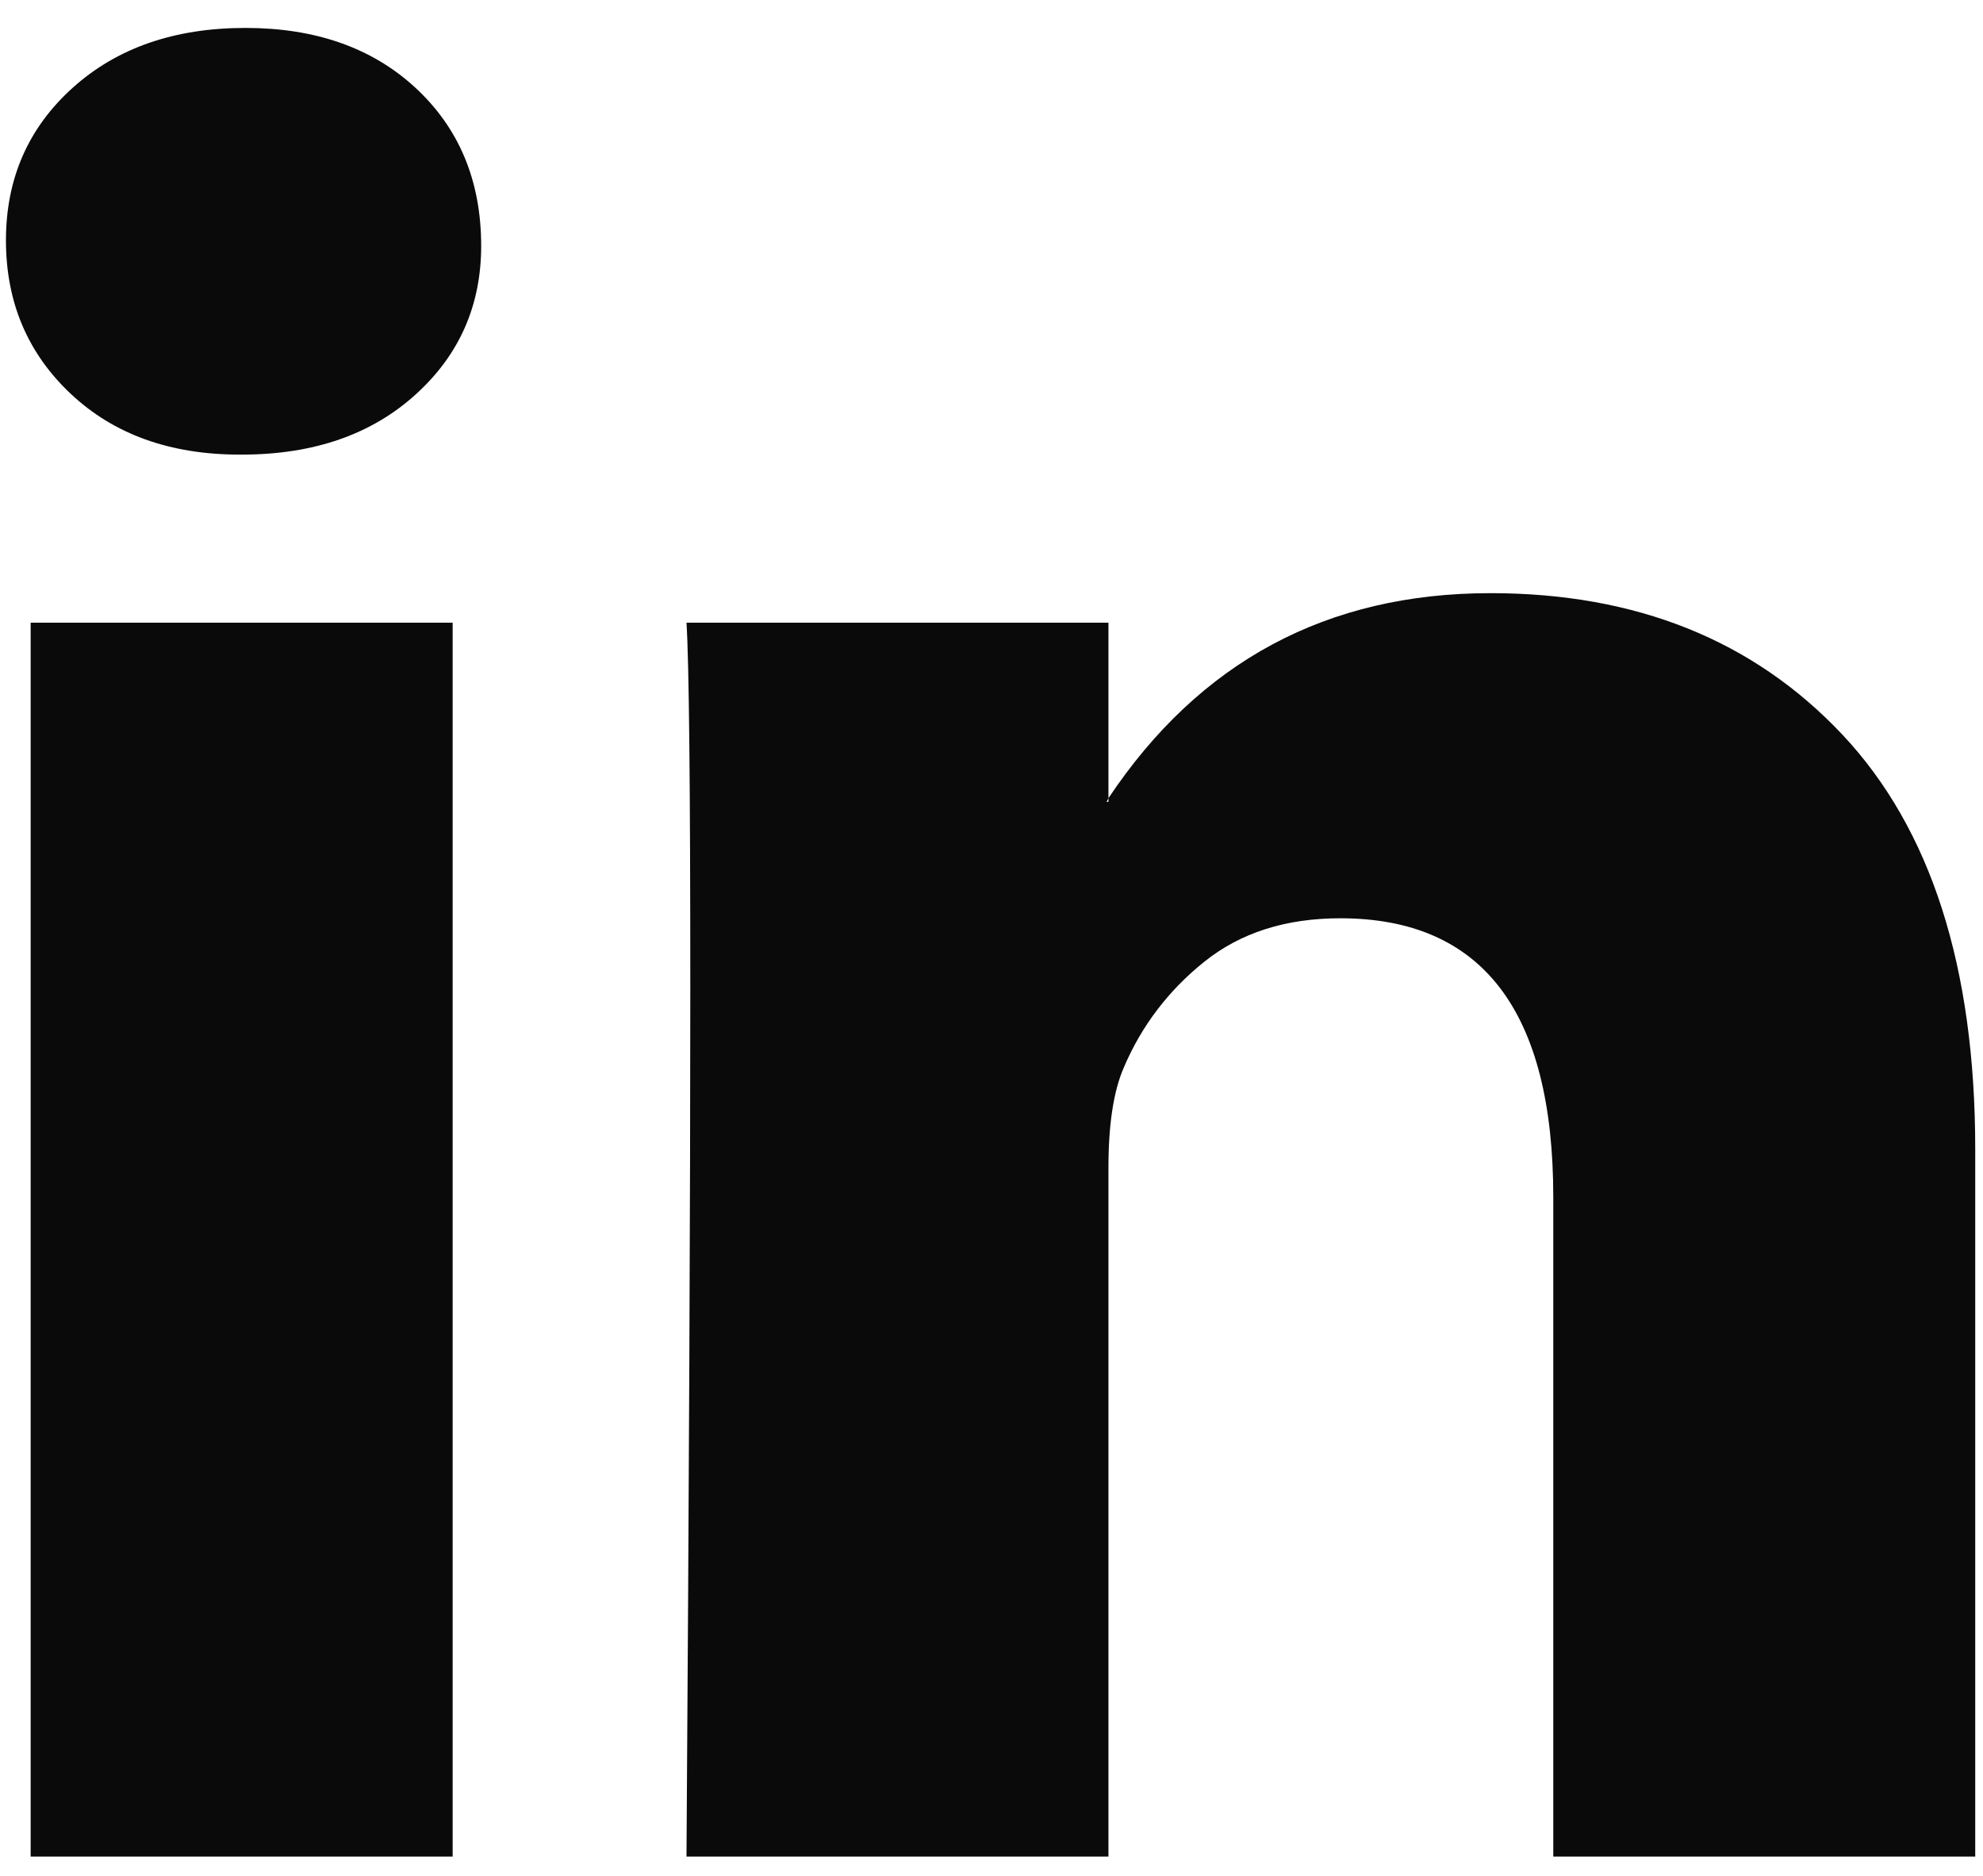 <svg width="37" height="35" viewBox="0 0 37 35" fill="none" xmlns="http://www.w3.org/2000/svg">
<path d="M0.111 4.484C0.111 3.336 0.525 2.388 1.353 1.641C2.18 0.894 3.256 0.521 4.58 0.521C5.881 0.521 6.933 0.889 7.737 1.624C8.564 2.382 8.978 3.37 8.978 4.588C8.978 5.691 8.576 6.61 7.772 7.345C6.945 8.103 5.857 8.482 4.509 8.482H4.474C3.173 8.482 2.121 8.103 1.317 7.345C0.513 6.587 0.111 5.633 0.111 4.484ZM0.572 34.64V11.618H8.446V34.64H0.572ZM12.809 34.64H20.682V21.785C20.682 20.981 20.777 20.361 20.966 19.924C21.297 19.143 21.799 18.482 22.473 17.942C23.147 17.402 23.992 17.133 25.009 17.133C27.657 17.133 28.982 18.867 28.982 22.337V34.64H36.855V21.441C36.855 18.04 36.028 15.461 34.373 13.703C32.717 11.946 30.53 11.067 27.811 11.067C24.761 11.067 22.385 12.342 20.682 14.892V14.961H20.647L20.682 14.892V11.618H12.809C12.856 12.354 12.88 14.64 12.88 18.477C12.88 22.314 12.856 27.701 12.809 34.64Z" fill="#0B0A0A"/>
</svg>
